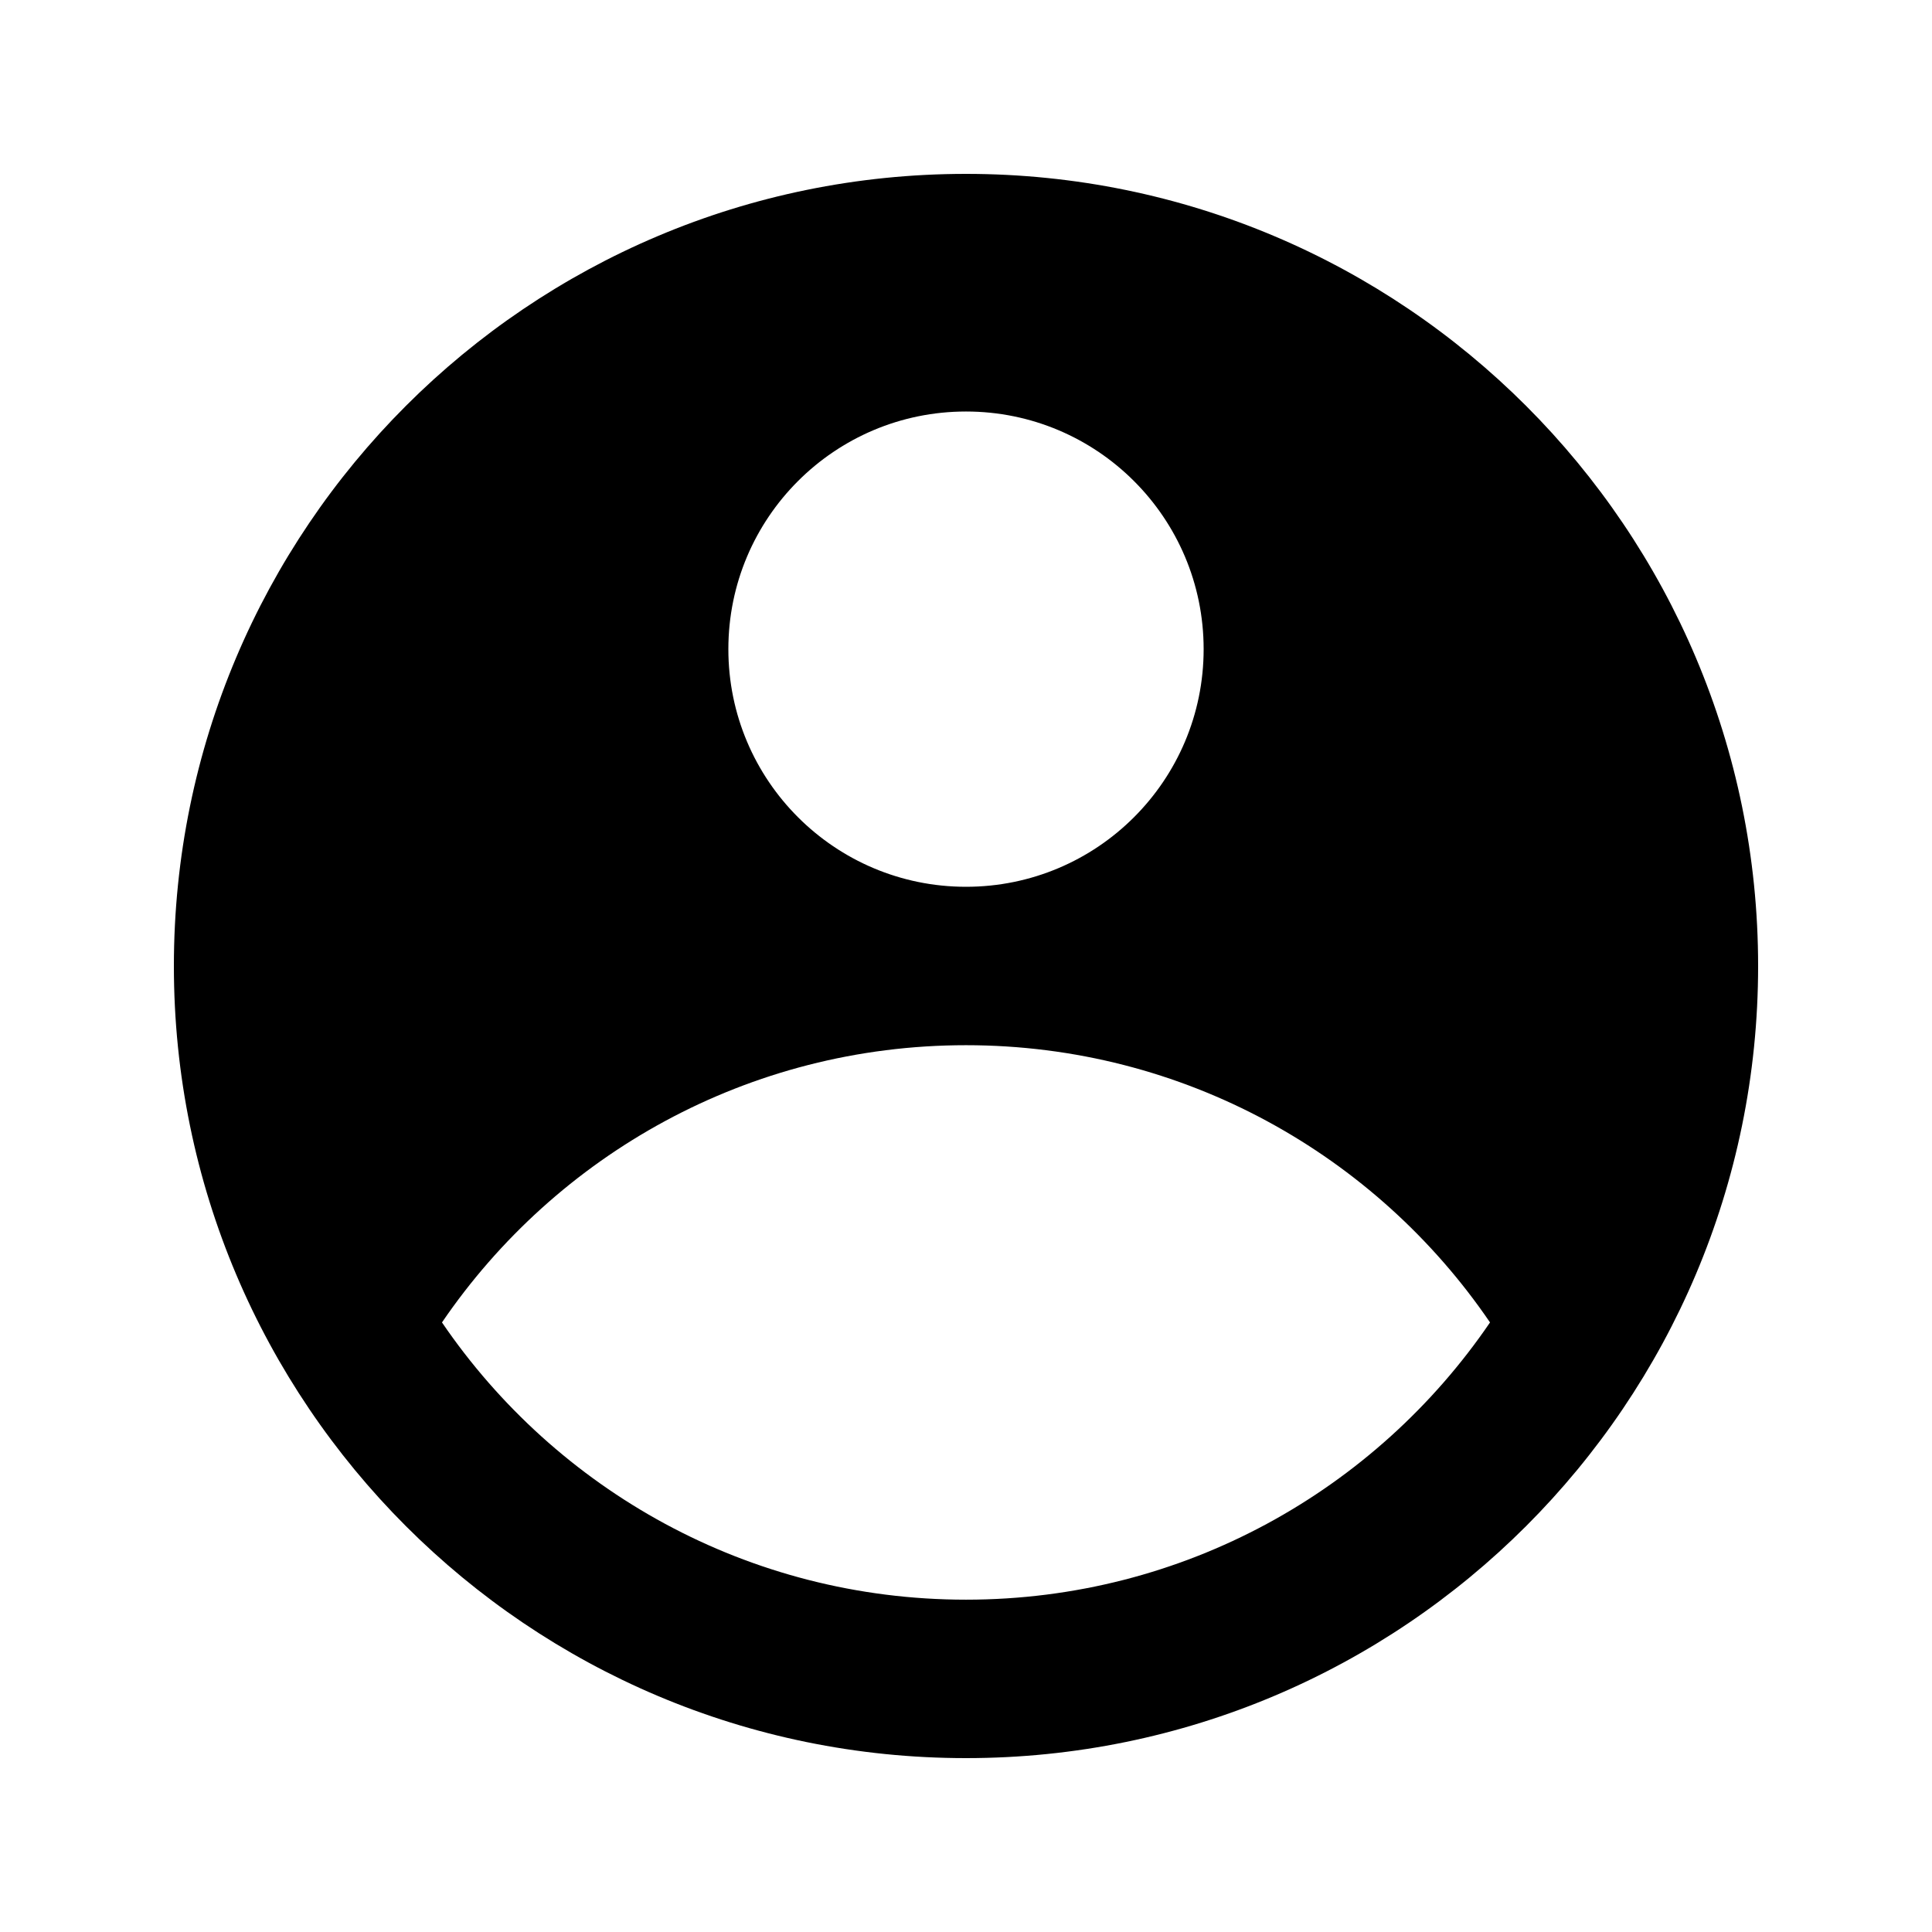 <?xml version="1.0" encoding="UTF-8"?>
<!-- The Best Svg Icon site in the world: iconSvg.co, Visit us! https://iconsvg.co -->
<svg fill="#000000" width="800px" height="800px" version="1.1" viewBox="144 144 512 512" xmlns="http://www.w3.org/2000/svg">
 <path d="m609.92 400c0 115.93-93.984 209.92-209.92 209.92-115.94 0-209.92-93.984-209.92-209.92 0-115.94 93.984-209.92 209.92-209.92 115.93 0 209.92 93.984 209.92 209.92zm-209.92-20.992c-34.785 0-62.977-28.195-62.977-62.977s28.191-62.977 62.977-62.977c34.781 0 62.977 28.195 62.977 62.977s-28.195 62.977-62.977 62.977zm138.87 115.45c-30.227 44.355-81.148 73.473-138.87 73.473-57.723 0-108.64-29.117-138.87-73.473 30.227-44.352 81.148-73.469 138.87-73.469 57.719 0 108.64 29.117 138.87 73.469z" fill-rule="evenodd"/>
</svg>